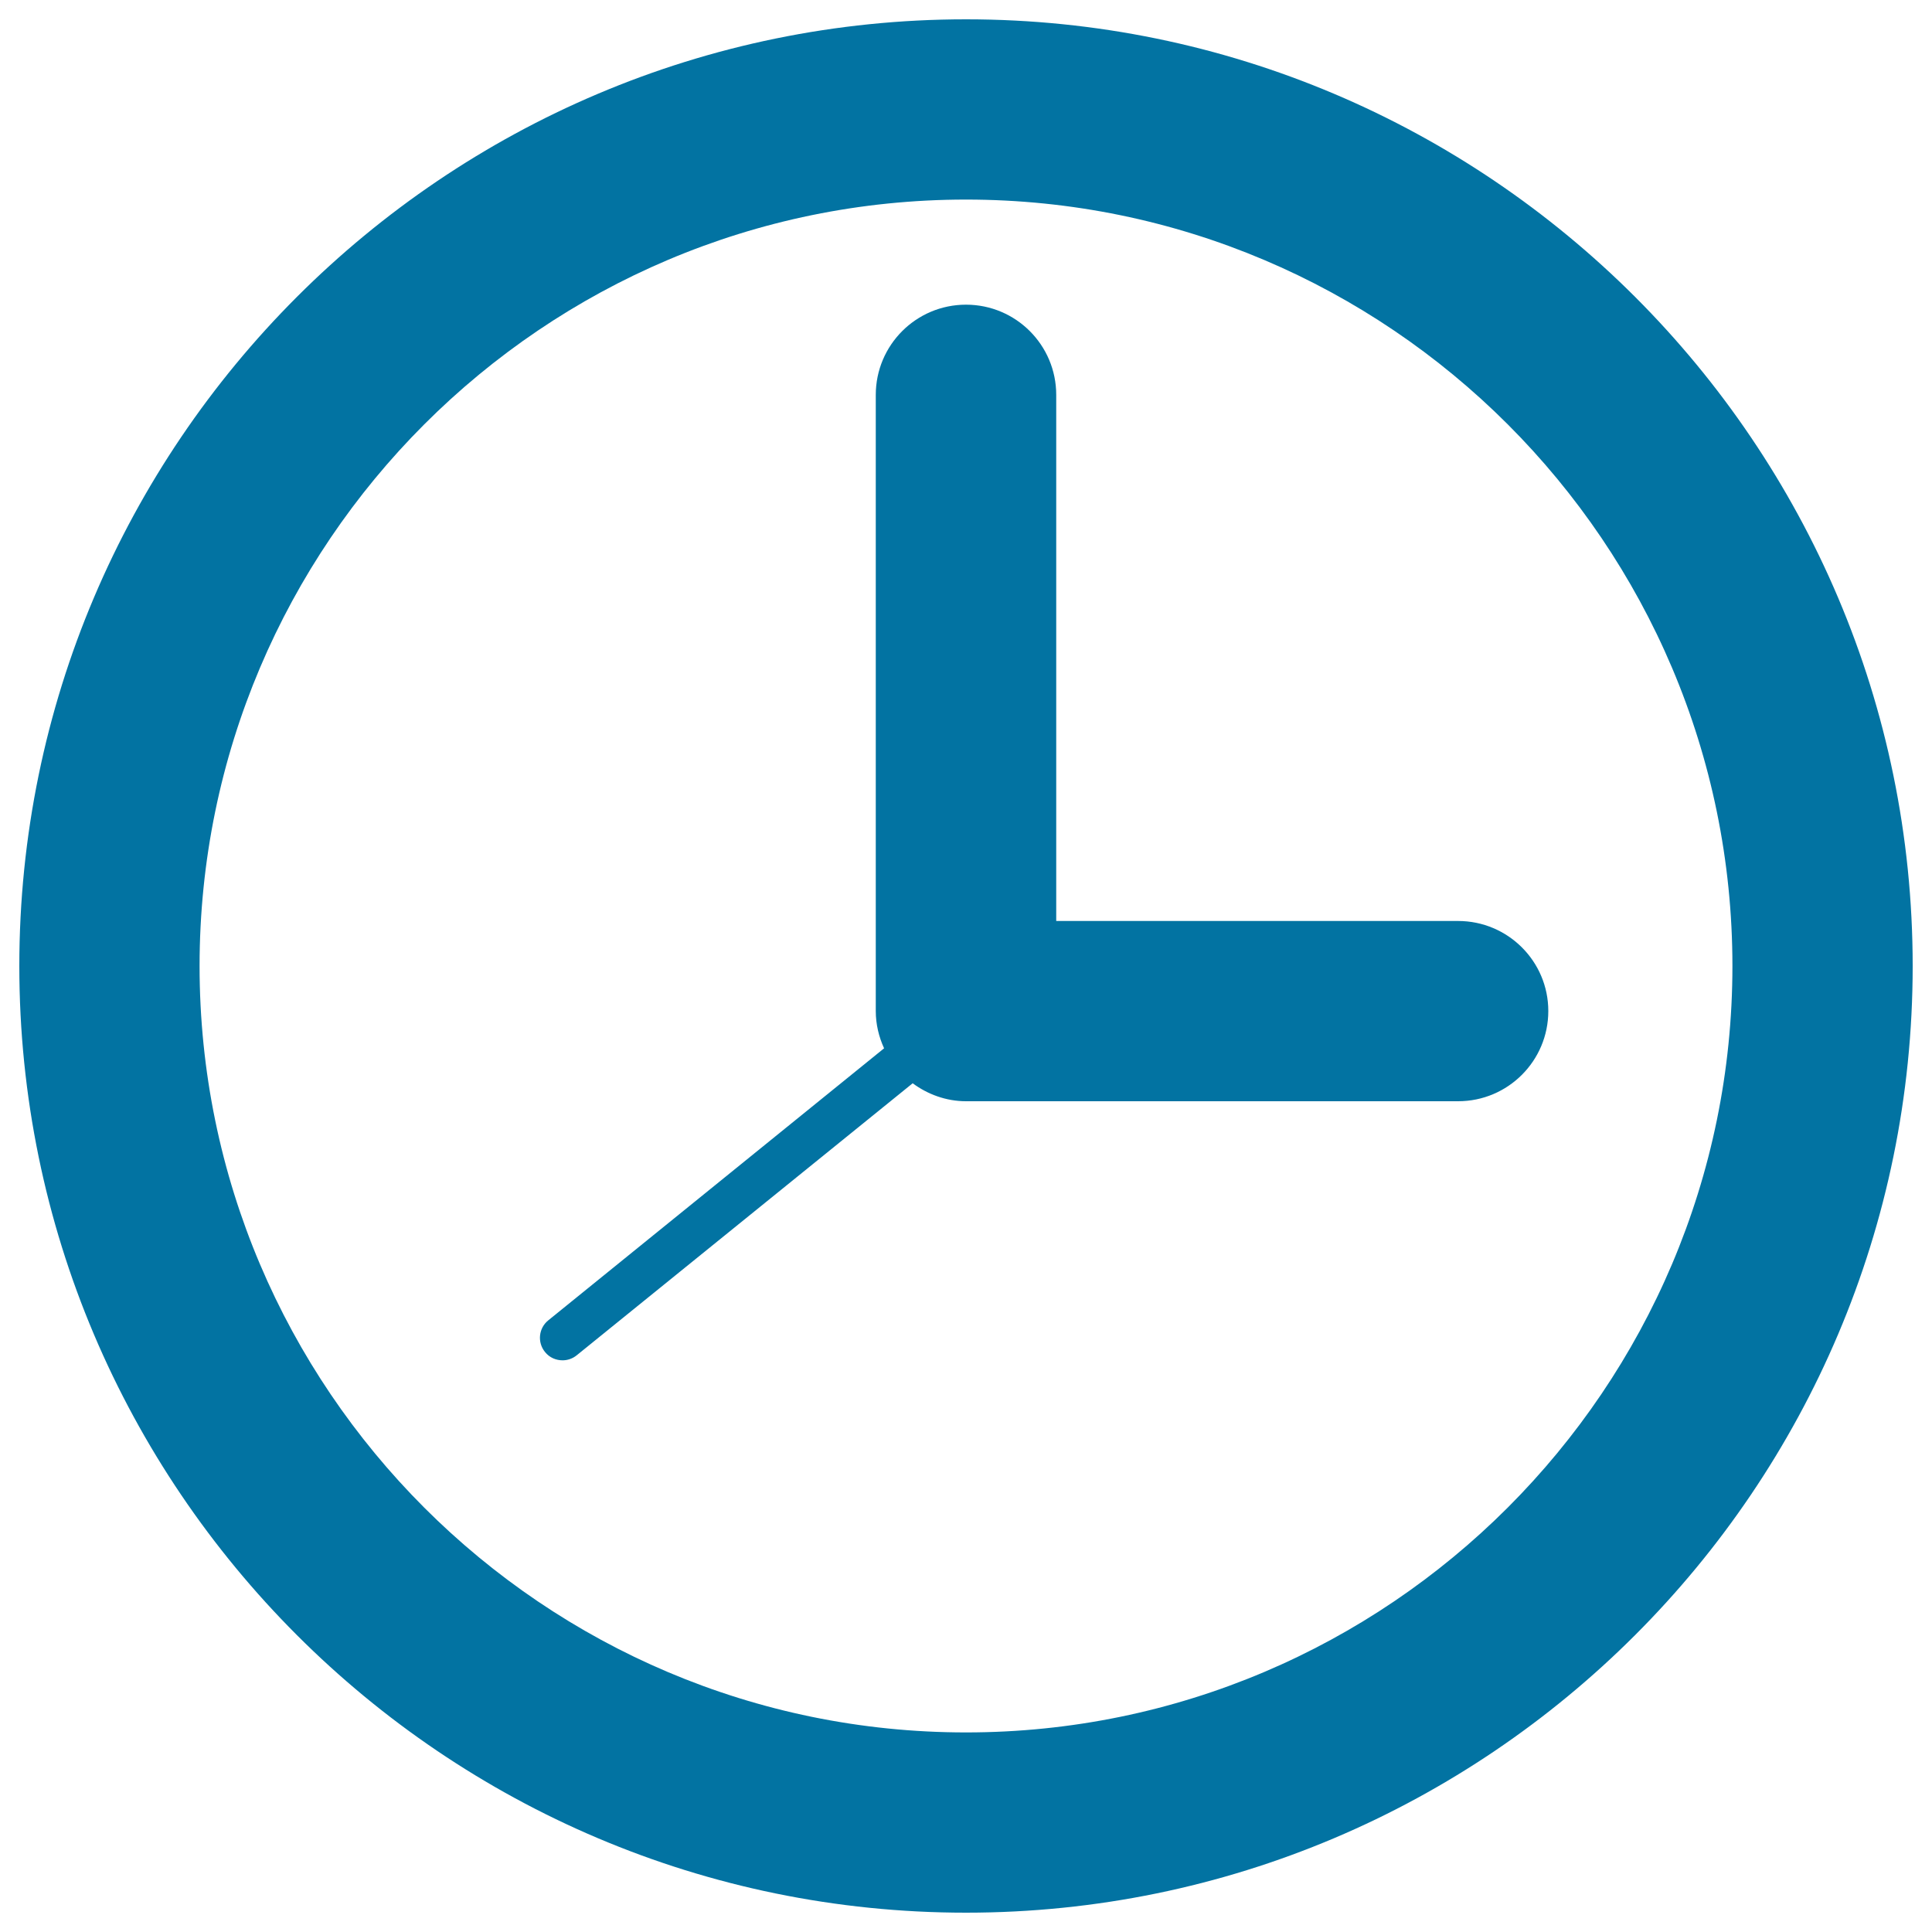 <svg xmlns="http://www.w3.org/2000/svg" viewBox="0 0 1000 1000" style="fill:#0273a2">
<title>Circular Clock SVG icon</title>
<g><g><path d="M500,10C229.8,10,10,229.8,10,500s219.8,490,490,490s490-219.8,490-490S770.2,10,500,10z M500,896.7c-218.7,0-396.7-177.9-396.7-396.7c0-218.7,177.9-396.7,396.7-396.7c218.7,0,396.7,177.9,396.7,396.7C896.7,718.7,718.7,896.7,500,896.7z"/><path d="M754.7,476.7H546.7V204.4c0-25.8-20.9-46.7-46.7-46.7c-25.8,0-46.7,20.9-46.7,46.7v318.9c0,6.9,1.6,13.4,4.3,19.3L283.8,683.4c-5,4-5.8,11.4-1.7,16.4c2.3,2.9,5.7,4.3,9.1,4.3c2.6,0,5.2-0.9,7.3-2.6l173.9-140.8c7.7,5.7,17.3,9.3,27.6,9.3h254.7c25.8,0,46.7-20.9,46.7-46.7C801.4,497.6,780.5,476.7,754.7,476.7z"/></g></g>
</svg>